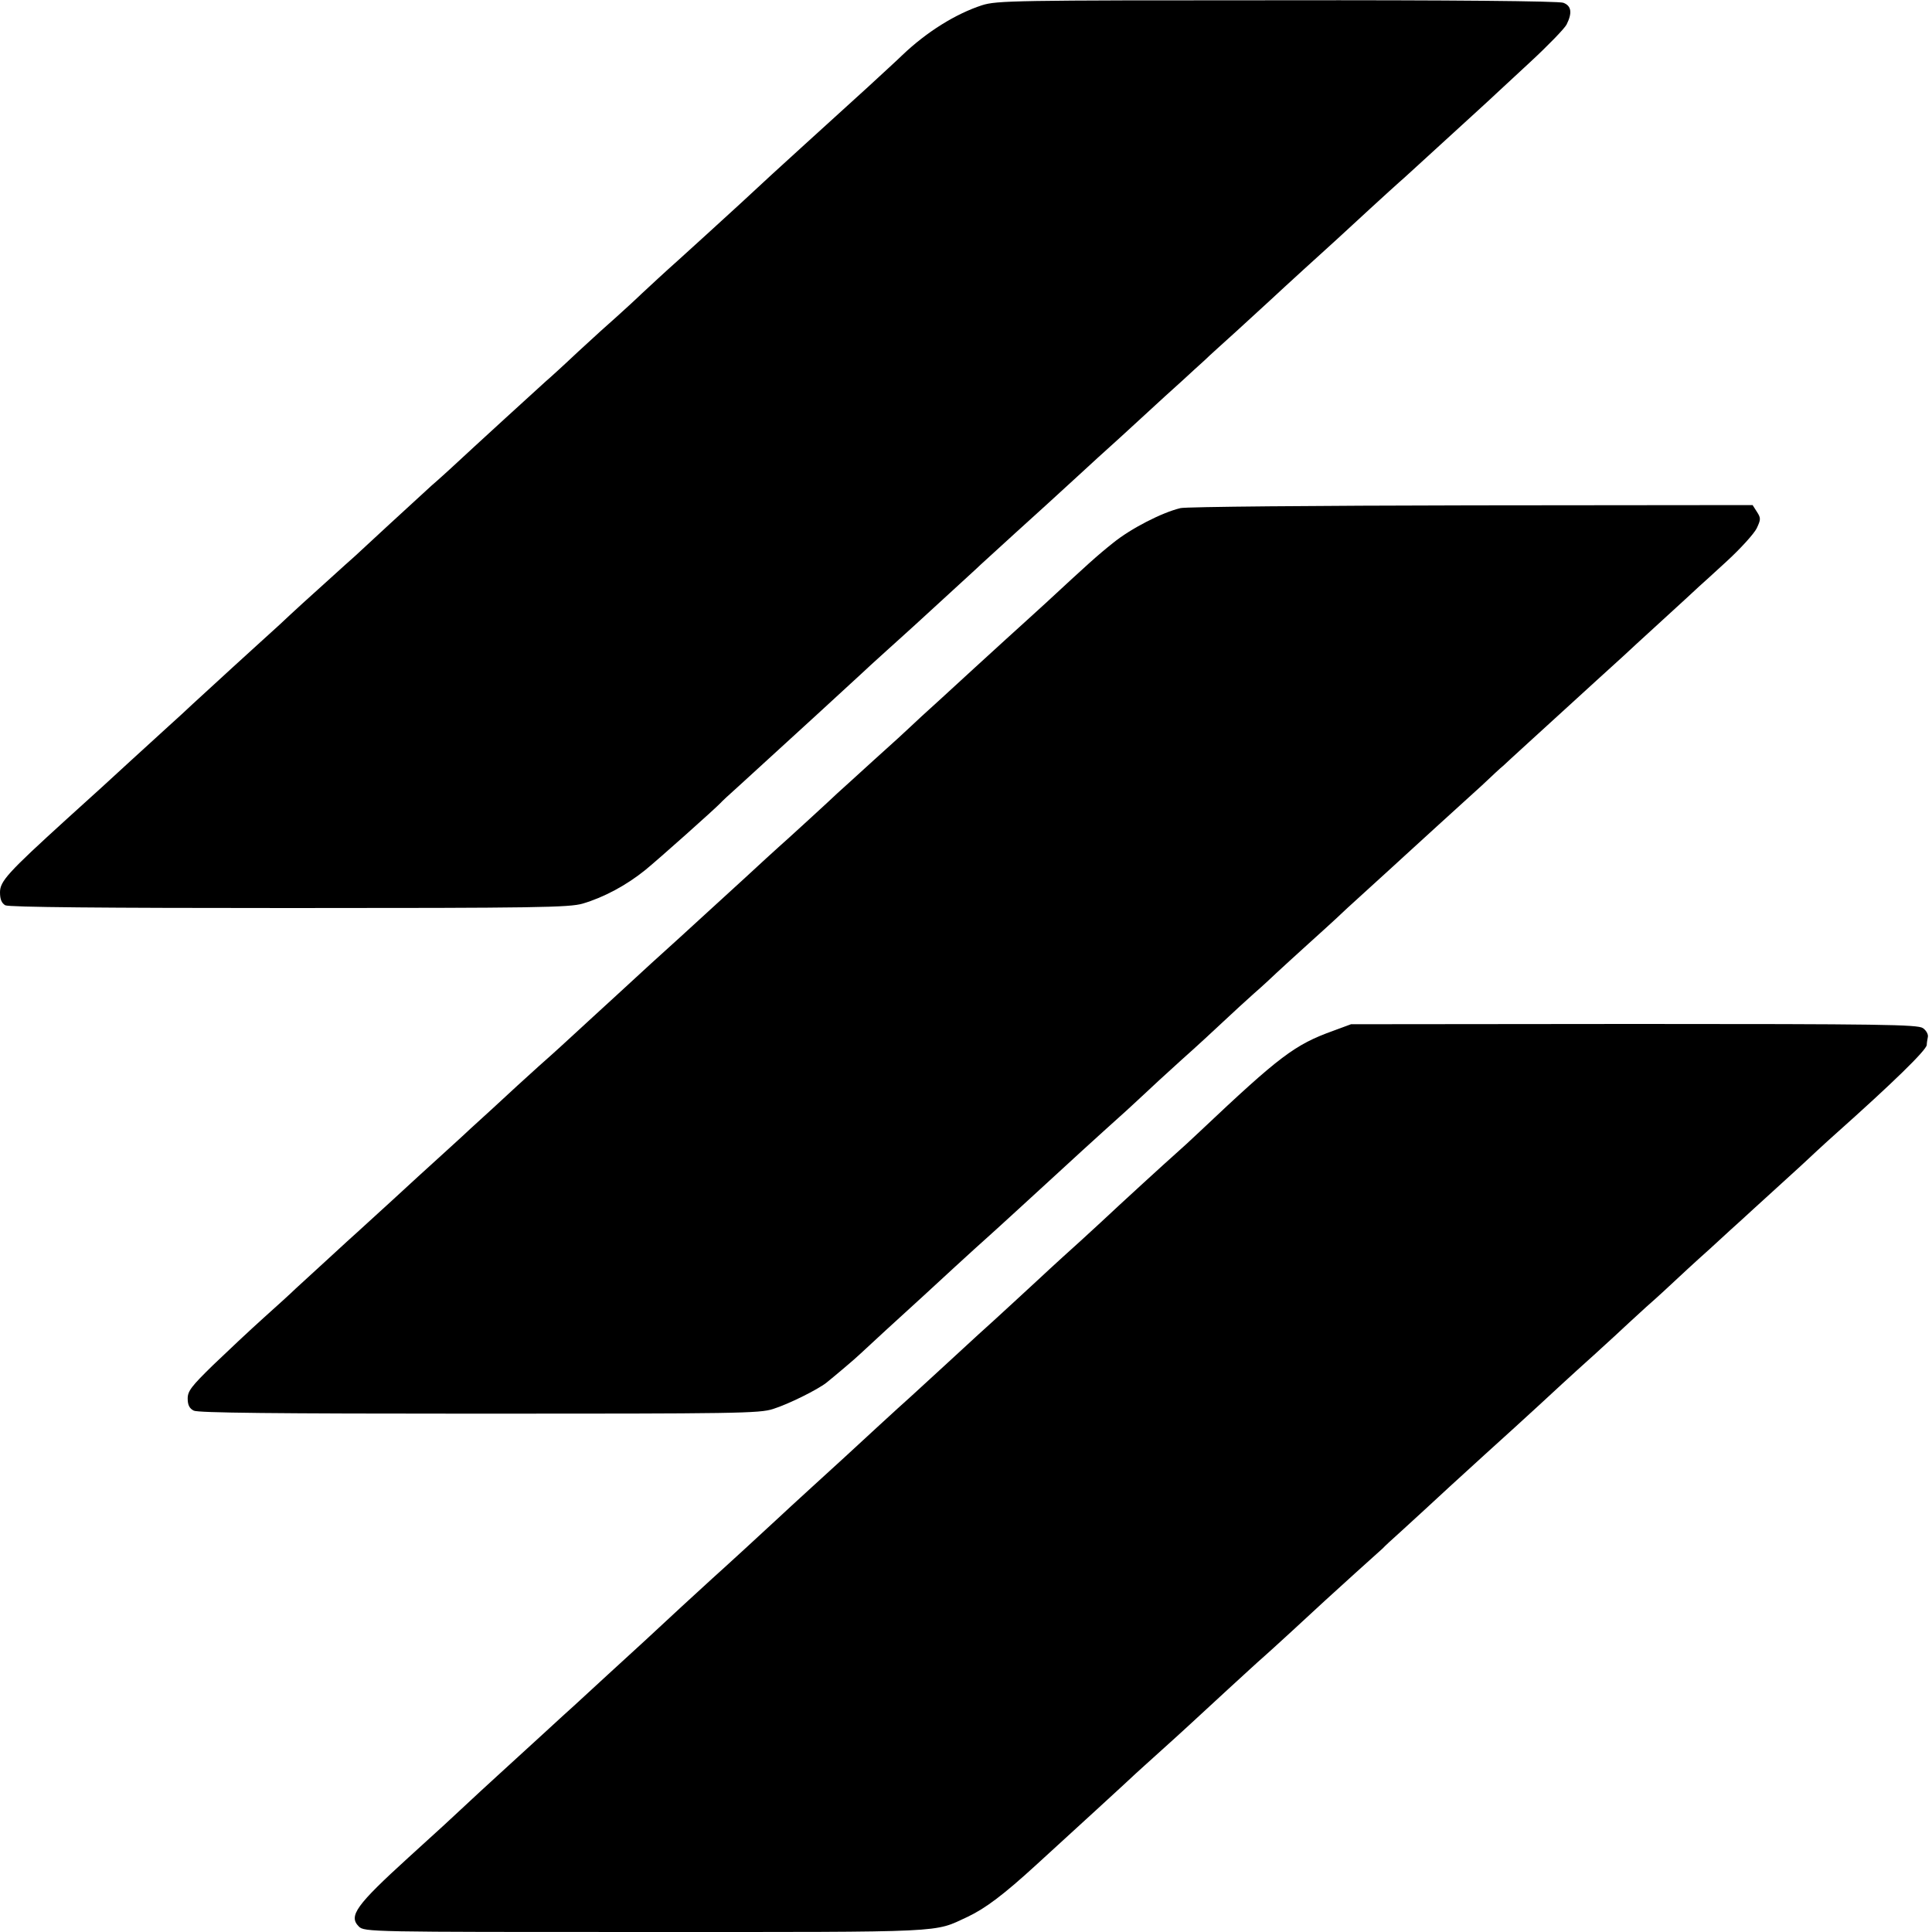 <?xml version="1.0" standalone="no"?>
<!DOCTYPE svg PUBLIC "-//W3C//DTD SVG 20010904//EN"
 "http://www.w3.org/TR/2001/REC-SVG-20010904/DTD/svg10.dtd">
<svg version="1.0" xmlns="http://www.w3.org/2000/svg"
 width="700pt" height="700pt" viewBox="0 0 700 700"
 preserveAspectRatio="xMidYMid meet">
<g transform="translate(0,700) scale(0.1,-0.1)"
fill="#000000" stroke="none">
<path d="M3558 6981 c-95 -31 -200 -96 -289 -181 -14 -14 -70 -65 -124 -115
-108 -98 -103 -94 -231 -210 -112 -102 -121 -110 -233 -214 -118 -108 -128
-117 -225 -205 -44 -39 -102 -93 -130 -119 -28 -27 -69 -64 -91 -84 -22 -19
-85 -76 -139 -126 -54 -51 -108 -100 -120 -110 -30 -27 -248 -226 -346 -317
-9 -8 -38 -35 -66 -59 -27 -25 -98 -90 -158 -145 -60 -56 -114 -105 -120 -111
-6 -5 -56 -50 -111 -100 -55 -49 -109 -99 -121 -110 -11 -11 -61 -57 -110
-101 -163 -148 -206 -189 -245 -224 -20 -19 -59 -55 -87 -80 -27 -25 -89 -81
-137 -125 -97 -89 -103 -95 -236 -215 -211 -192 -239 -223 -239 -263 0 -26 6
-39 19 -47 13 -7 352 -10 1029 -10 898 0 1014 2 1063 16 78 23 159 67 226 121
47 38 253 222 273 243 3 4 34 33 70 65 183 167 420 384 441 404 9 9 52 48 94
86 43 39 90 81 105 95 15 14 69 63 120 110 51 47 103 94 114 105 12 11 69 63
126 115 127 115 106 96 225 205 54 50 106 97 115 105 9 8 62 56 116 106 54 50
121 111 148 135 26 24 63 58 81 74 17 17 70 64 116 106 46 42 100 92 120 110
20 19 76 70 124 114 49 44 103 94 121 110 43 40 202 186 225 206 11 9 65 59
121 110 57 52 130 119 163 149 33 30 62 57 65 60 3 3 58 54 123 114 65 60 125
122 133 137 21 42 18 68 -12 79 -16 6 -403 10 -1037 9 -951 0 -1015 -1 -1069
-18z"/>
<path d="M4277 5159 c-67 -16 -180 -74 -244 -126 -58 -46 -96 -81 -243 -217
-31 -28 -95 -87 -143 -130 -48 -44 -100 -91 -115 -105 -15 -14 -70 -64 -121
-111 -52 -47 -101 -92 -110 -101 -9 -9 -70 -65 -136 -124 -66 -60 -125 -114
-131 -119 -15 -15 -193 -178 -214 -196 -9 -8 -64 -58 -120 -110 -57 -52 -115
-105 -128 -117 -14 -13 -61 -56 -106 -97 -44 -40 -93 -84 -107 -97 -14 -13
-70 -64 -124 -114 -54 -49 -125 -115 -158 -145 -32 -30 -68 -62 -80 -73 -12
-10 -67 -60 -122 -110 -55 -51 -131 -121 -170 -156 -38 -36 -93 -85 -120 -110
-28 -25 -102 -93 -165 -151 -63 -58 -120 -109 -126 -115 -6 -5 -53 -48 -104
-95 -51 -47 -105 -96 -120 -110 -14 -14 -66 -61 -115 -105 -49 -44 -131 -121
-182 -170 -79 -77 -93 -95 -93 -122 0 -23 6 -36 22 -44 15 -8 289 -11 1033
-11 936 0 1017 1 1066 17 57 18 161 70 193 95 30 24 108 90 121 103 10 10 167
154 231 212 12 11 63 58 114 105 51 47 101 92 110 100 9 8 59 53 110 100 51
47 105 96 120 110 15 14 70 64 121 111 52 47 114 104 138 125 24 21 62 57 86
79 23 22 84 78 136 125 52 46 121 110 154 141 33 31 82 76 109 100 28 24 64
58 81 74 18 17 70 64 115 105 46 41 90 82 99 90 9 9 65 61 125 115 61 55 117
107 126 115 9 8 61 56 115 105 55 50 129 117 165 150 35 33 69 65 76 70 10 10
166 152 224 205 15 14 67 61 115 105 49 44 93 85 99 90 6 6 67 62 136 125 69
63 130 119 136 125 6 5 52 47 101 92 50 46 98 99 108 119 15 32 15 37 1 59
l-16 25 -1018 -1 c-565 -1 -1034 -5 -1055 -10z"/>
<path d="M4830 3265 c-139 -50 -194 -92 -480 -362 -36 -34 -75 -70 -88 -81
-34 -30 -195 -177 -276 -253 -39 -36 -100 -92 -136 -124 -36 -33 -70 -64 -76
-70 -11 -10 -176 -163 -229 -210 -16 -15 -73 -67 -125 -115 -52 -48 -107 -98
-121 -111 -30 -26 -213 -195 -239 -219 -9 -8 -60 -55 -115 -105 -54 -49 -110
-101 -125 -115 -34 -32 -215 -198 -239 -219 -17 -15 -195 -179 -245 -226 -12
-11 -71 -65 -131 -120 -60 -55 -116 -107 -125 -115 -9 -8 -61 -55 -115 -105
-121 -111 -214 -195 -280 -257 -58 -54 -79 -74 -205 -188 -190 -173 -218 -212
-180 -250 20 -20 40 -20 1040 -20 1109 0 1040 -3 1166 55 65 31 130 80 246
186 51 47 152 139 223 204 72 66 135 124 141 130 6 5 48 44 94 85 90 81 89 81
240 220 57 52 112 103 124 113 20 17 192 175 226 207 9 8 58 53 110 100 52 47
97 87 100 90 3 4 34 33 70 65 36 33 115 105 174 160 60 55 117 107 126 115 17
15 179 162 280 256 30 28 75 68 99 90 24 21 64 59 90 82 25 24 78 72 116 107
39 34 84 76 100 91 17 16 75 70 130 119 54 50 106 97 115 105 9 8 65 60 126
115 60 54 127 116 149 137 22 20 52 48 66 60 203 181 329 303 330 322 0 6 2
19 4 29 2 9 -6 24 -18 32 -19 13 -153 15 -1047 15 l-1025 -1 -65 -24z"/>
</g>
</svg>
